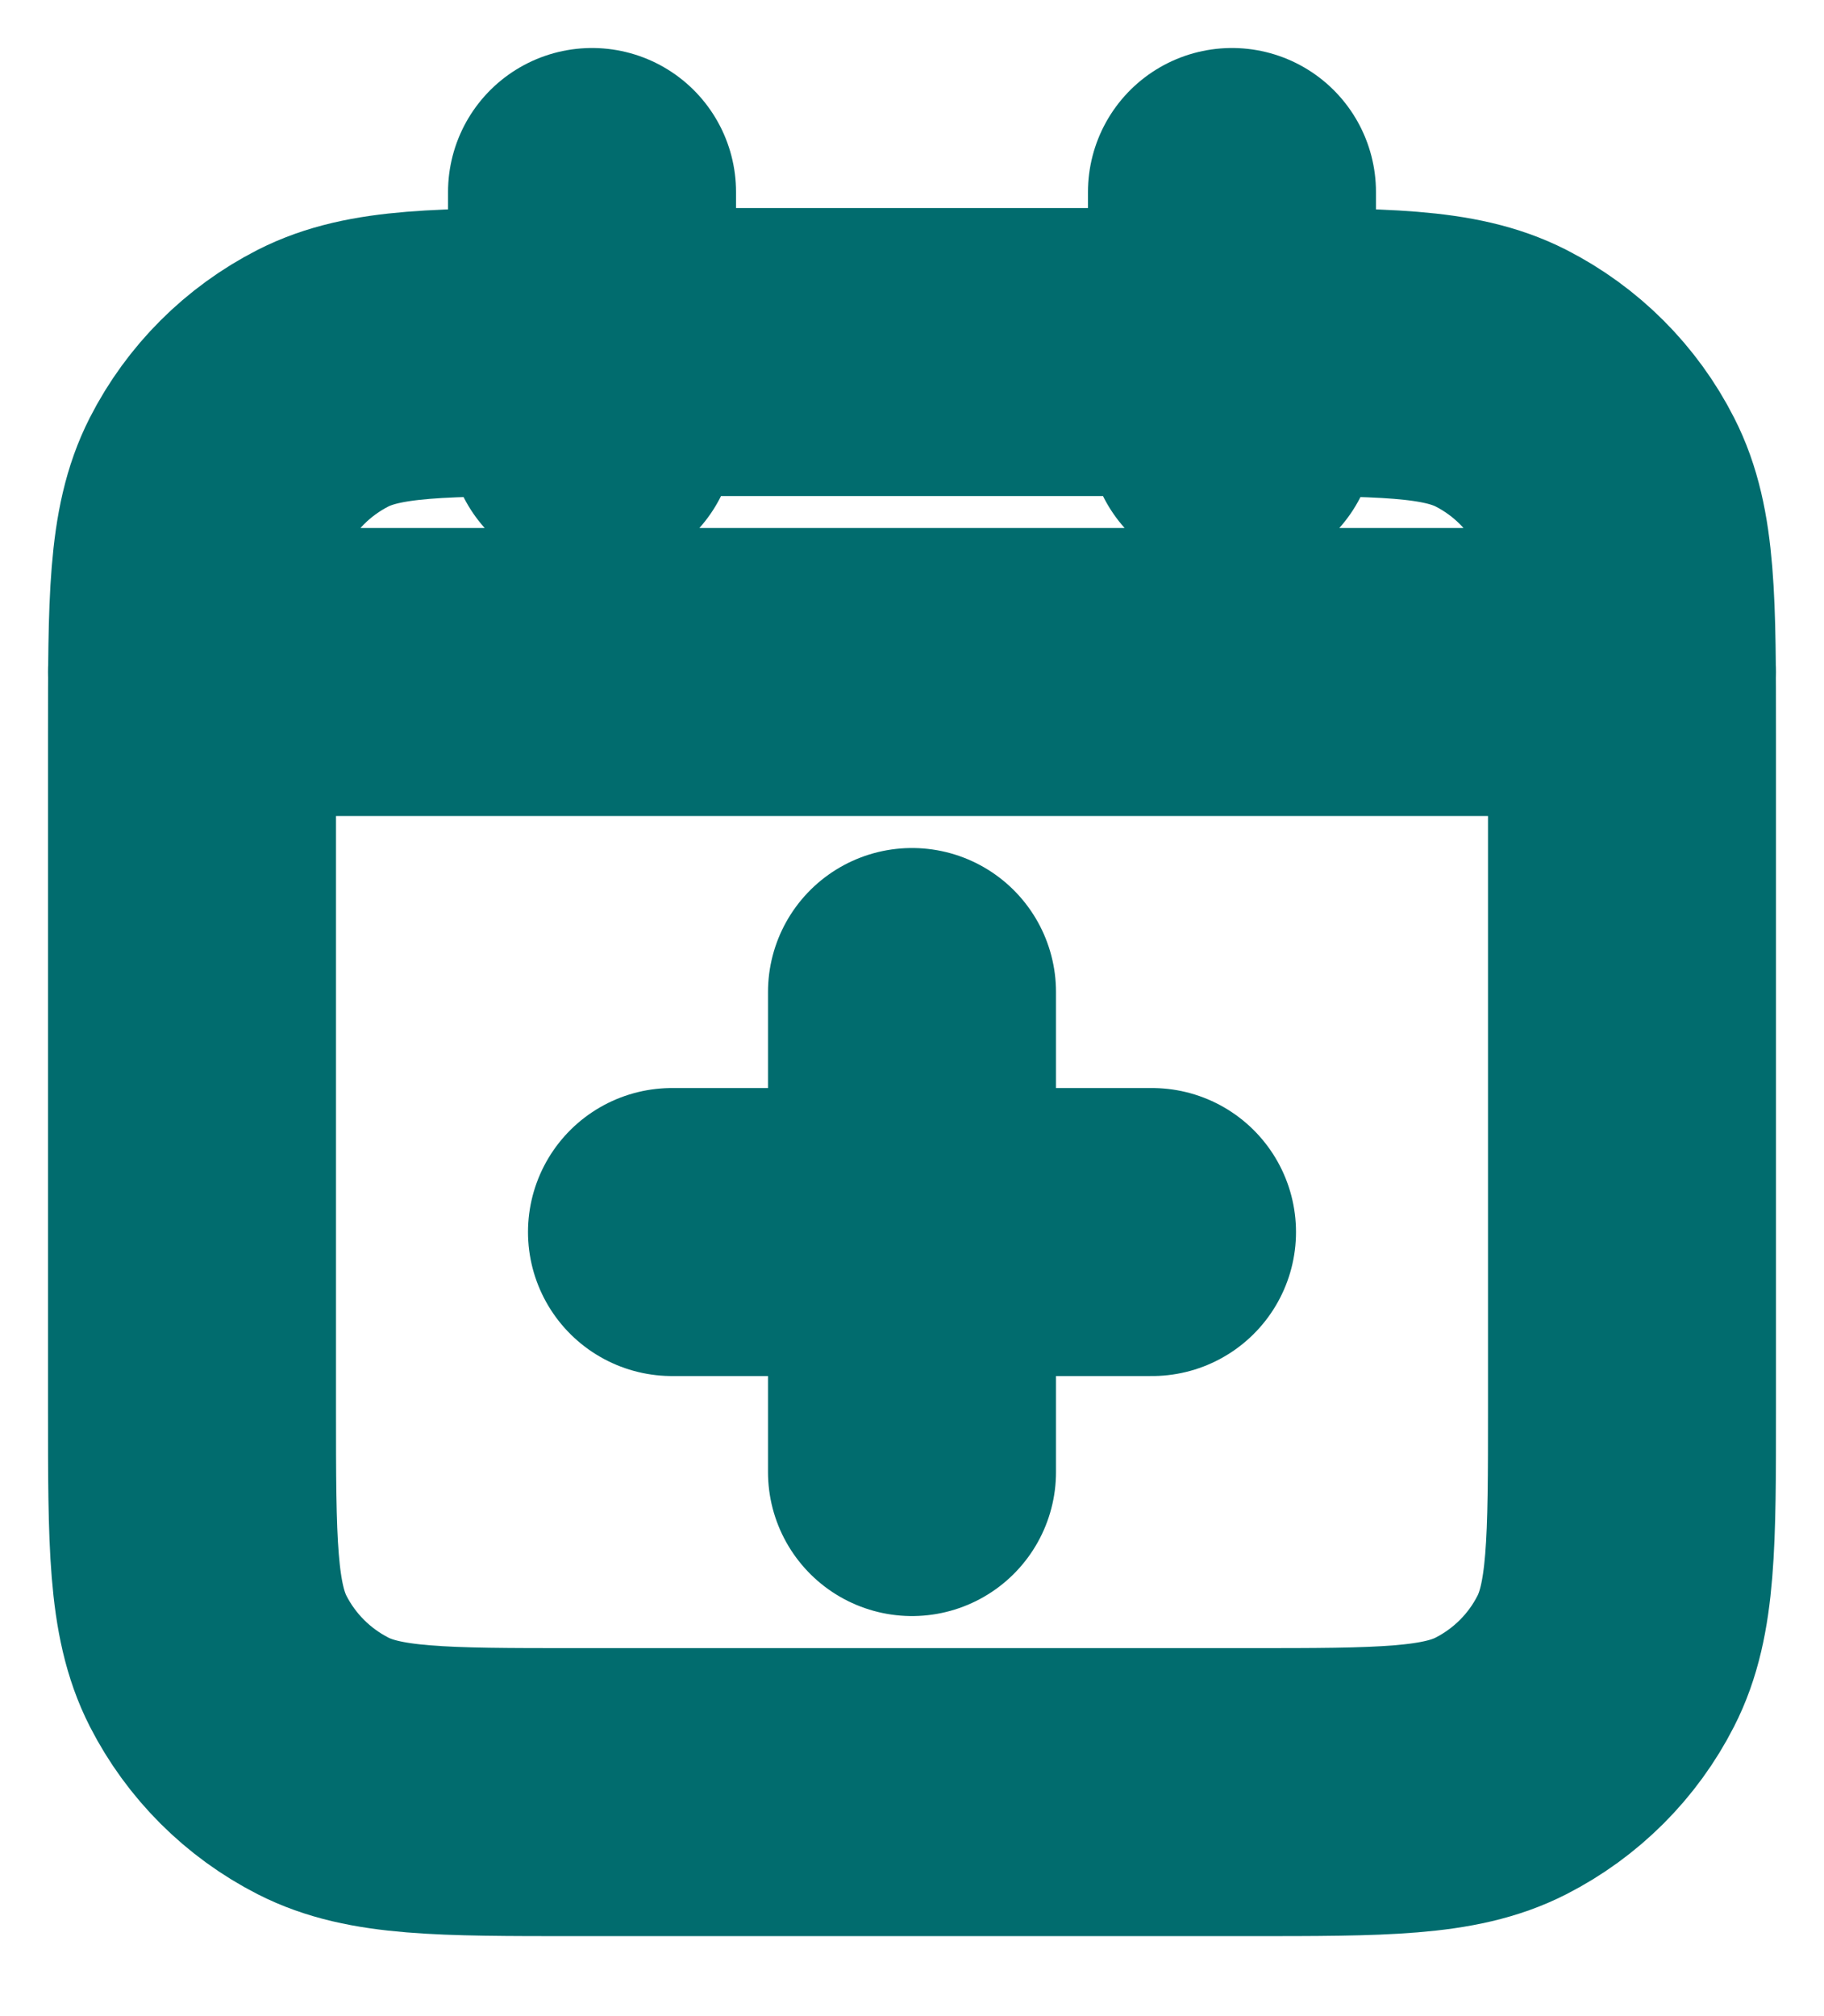 <?xml version="1.0" encoding="utf-8"?>
<svg xmlns="http://www.w3.org/2000/svg" fill="none" height="100%" overflow="visible" preserveAspectRatio="none" style="display: block;" viewBox="0 0 19 21" width="100%">
<path d="M17 7H2M12.833 2V4.5M6.167 2V4.5M9.5 15.333V10.333M7 12.833H12M6 18.667H13C14.4 18.667 15.1 18.667 15.635 18.394C16.105 18.154 16.488 17.772 16.727 17.302C17 16.767 17 16.067 17 14.667V7.667C17 6.267 17 5.566 16.727 5.032C16.488 4.561 16.105 4.179 15.635 3.939C15.1 3.667 14.4 3.667 13 3.667H6C4.6 3.667 3.9 3.667 3.365 3.939C2.895 4.179 2.512 4.561 2.272 5.032C2 5.566 2 6.267 2 7.667V14.667C2 16.067 2 16.767 2.272 17.302C2.512 17.772 2.895 18.154 3.365 18.394C3.9 18.667 4.6 18.667 6 18.667Z" id="Icon" stroke="#016C6E" stroke-linecap="round" stroke-width="3"/>
</svg>